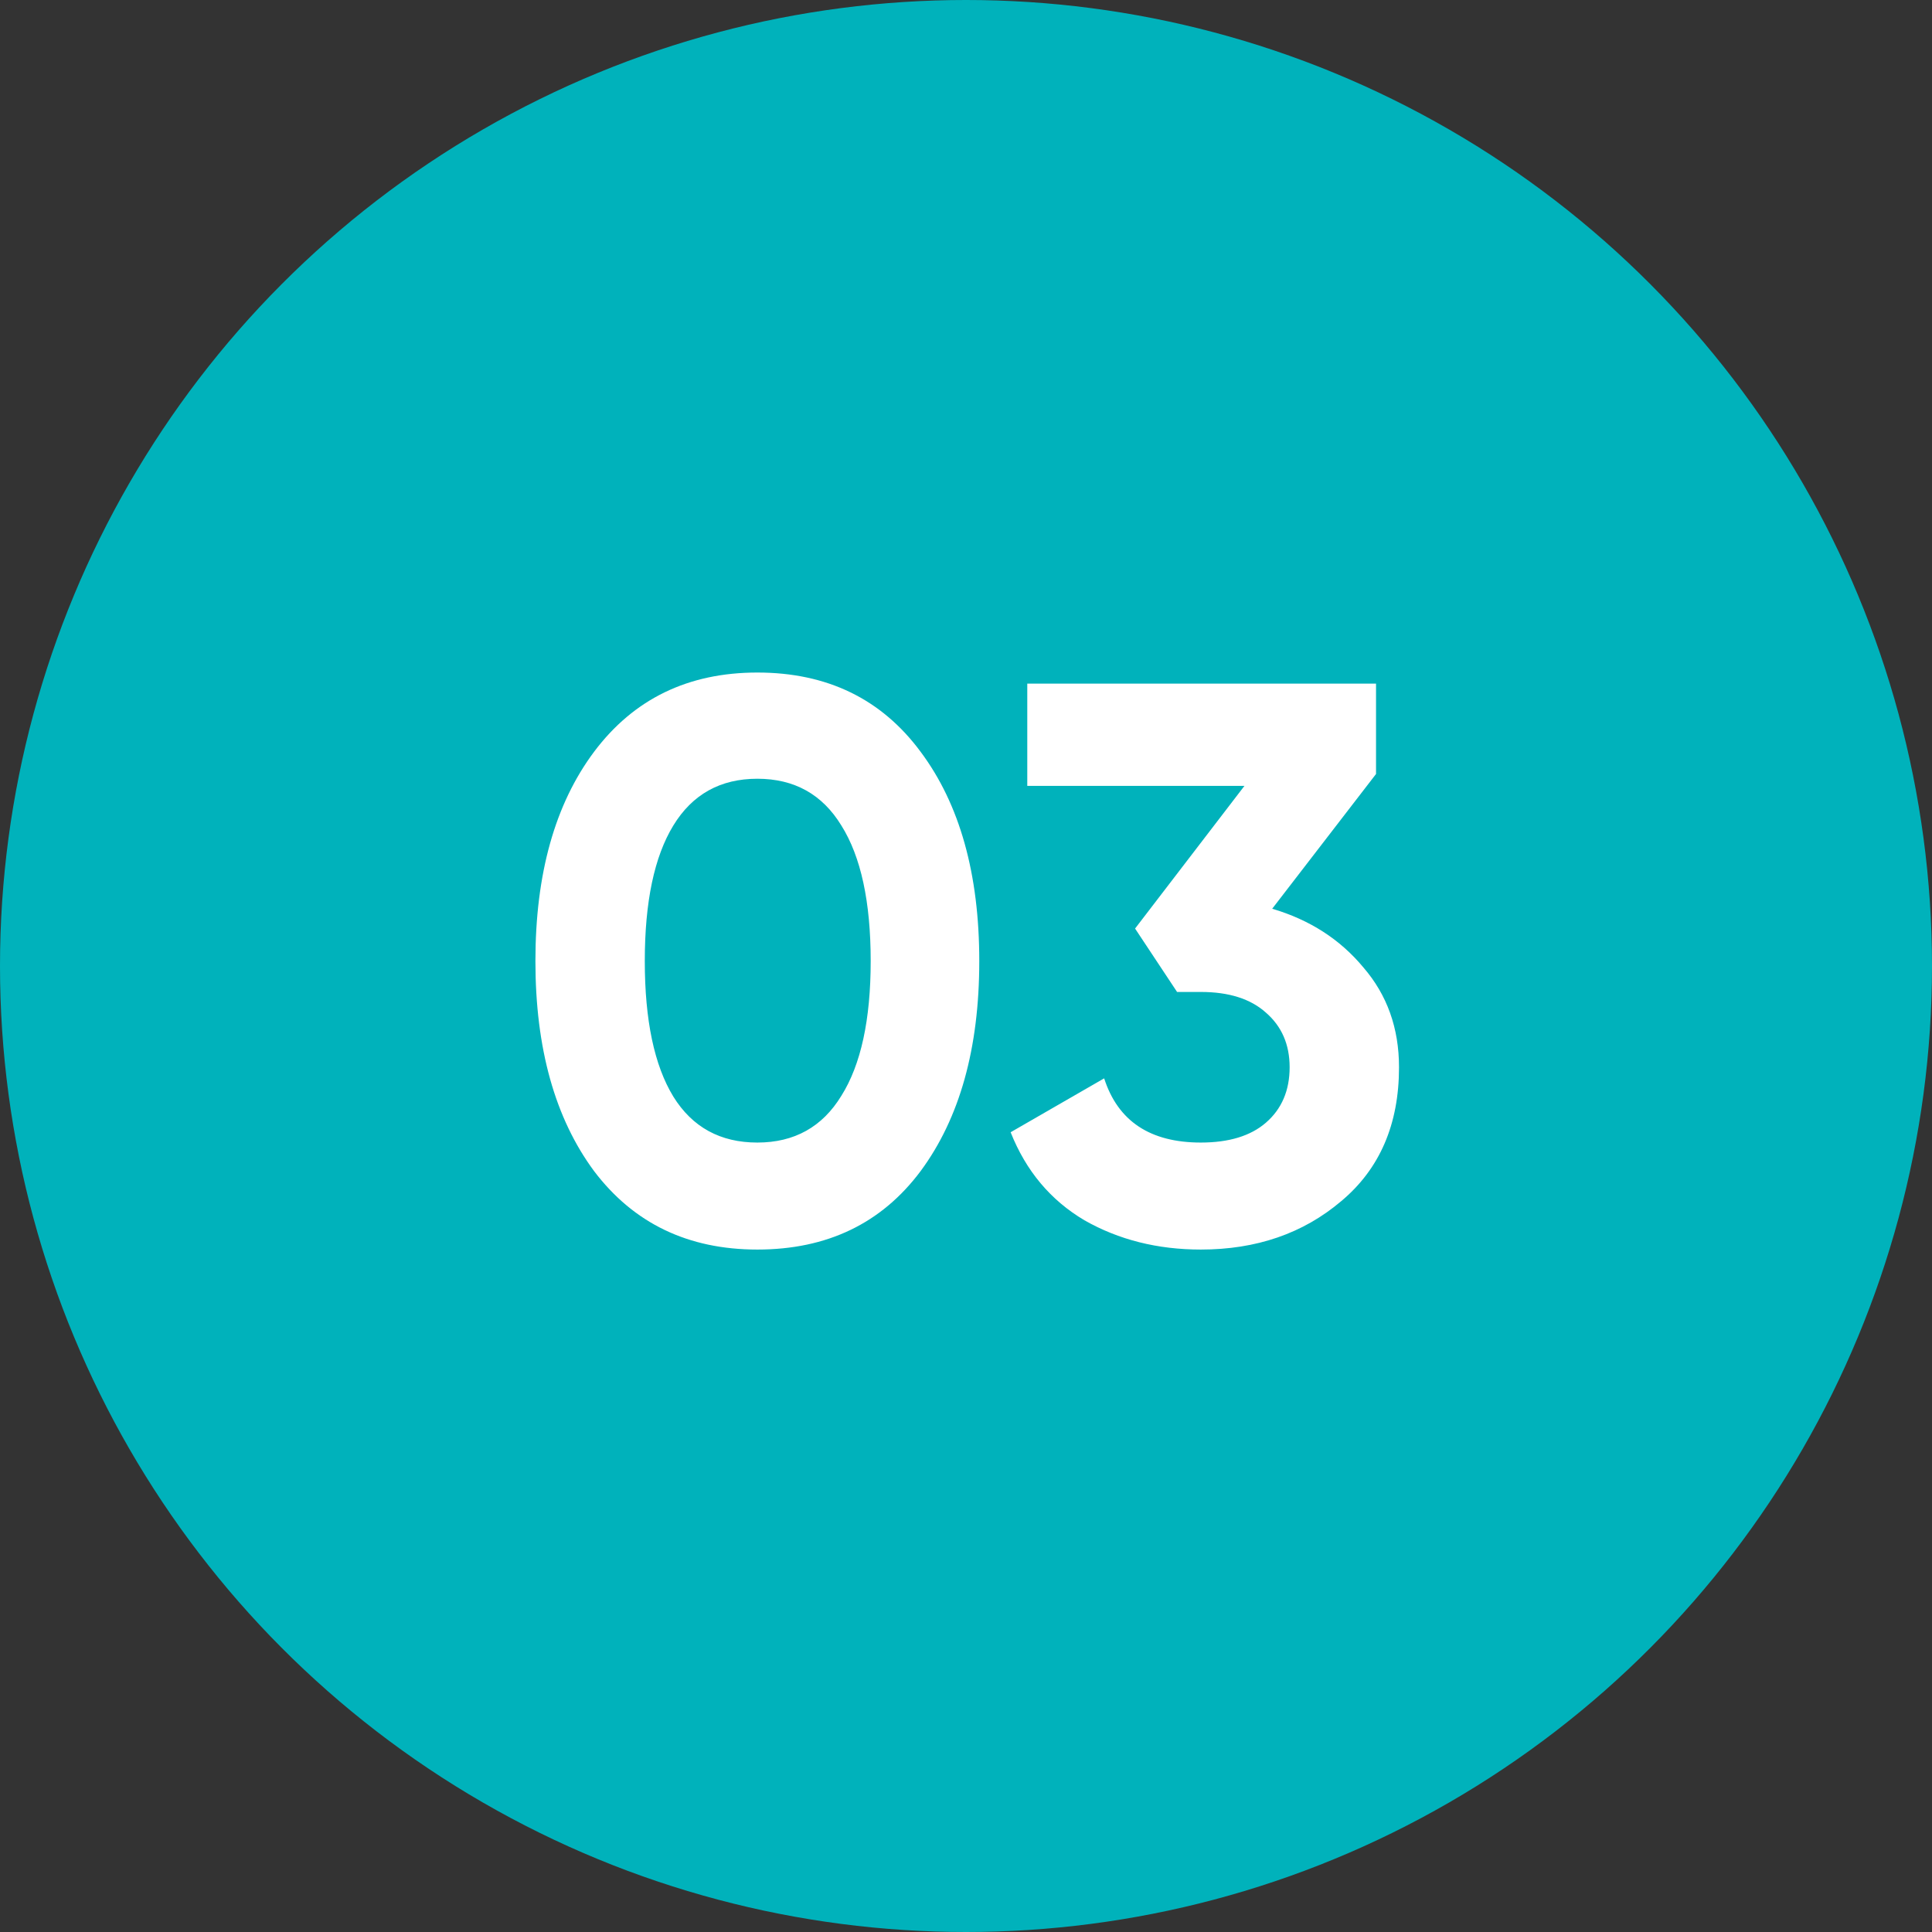<?xml version="1.0" encoding="UTF-8"?> <svg xmlns="http://www.w3.org/2000/svg" width="39" height="39" viewBox="0 0 39 39" fill="none"><rect x="0" y="0" width="39" height="39" fill="#333333" stroke="none"/><circle cx="19.5" cy="19.5" r="19.5" fill="#00B2BB"></circle><path d="M15.288 25.224C13.891 25.224 12.792 24.696 11.992 23.64C11.203 22.573 10.808 21.16 10.808 19.4C10.808 17.64 11.203 16.232 11.992 15.176C12.792 14.109 13.891 13.576 15.288 13.576C16.696 13.576 17.795 14.109 18.584 15.176C19.373 16.232 19.768 17.64 19.768 19.4C19.768 21.16 19.373 22.573 18.584 23.64C17.795 24.696 16.696 25.224 15.288 25.224ZM13.592 22.136C13.976 22.755 14.541 23.064 15.288 23.064C16.035 23.064 16.6 22.749 16.984 22.12C17.379 21.491 17.576 20.584 17.576 19.4C17.576 18.205 17.379 17.293 16.984 16.664C16.6 16.035 16.035 15.72 15.288 15.72C14.541 15.72 13.976 16.035 13.592 16.664C13.208 17.293 13.016 18.205 13.016 19.4C13.016 20.595 13.208 21.507 13.592 22.136ZM25.681 18.344C26.439 18.568 27.052 18.963 27.521 19.528C28.001 20.083 28.241 20.755 28.241 21.544C28.241 22.696 27.852 23.597 27.073 24.248C26.305 24.899 25.361 25.224 24.241 25.224C23.366 25.224 22.582 25.027 21.889 24.632C21.206 24.227 20.71 23.635 20.401 22.856L22.289 21.768C22.567 22.632 23.217 23.064 24.241 23.064C24.806 23.064 25.244 22.931 25.553 22.664C25.873 22.387 26.033 22.013 26.033 21.544C26.033 21.085 25.873 20.717 25.553 20.44C25.244 20.163 24.806 20.024 24.241 20.024H23.761L22.913 18.744L25.121 15.864H20.737V13.8H27.777V15.624L25.681 18.344Z" fill="white"></path></svg> 